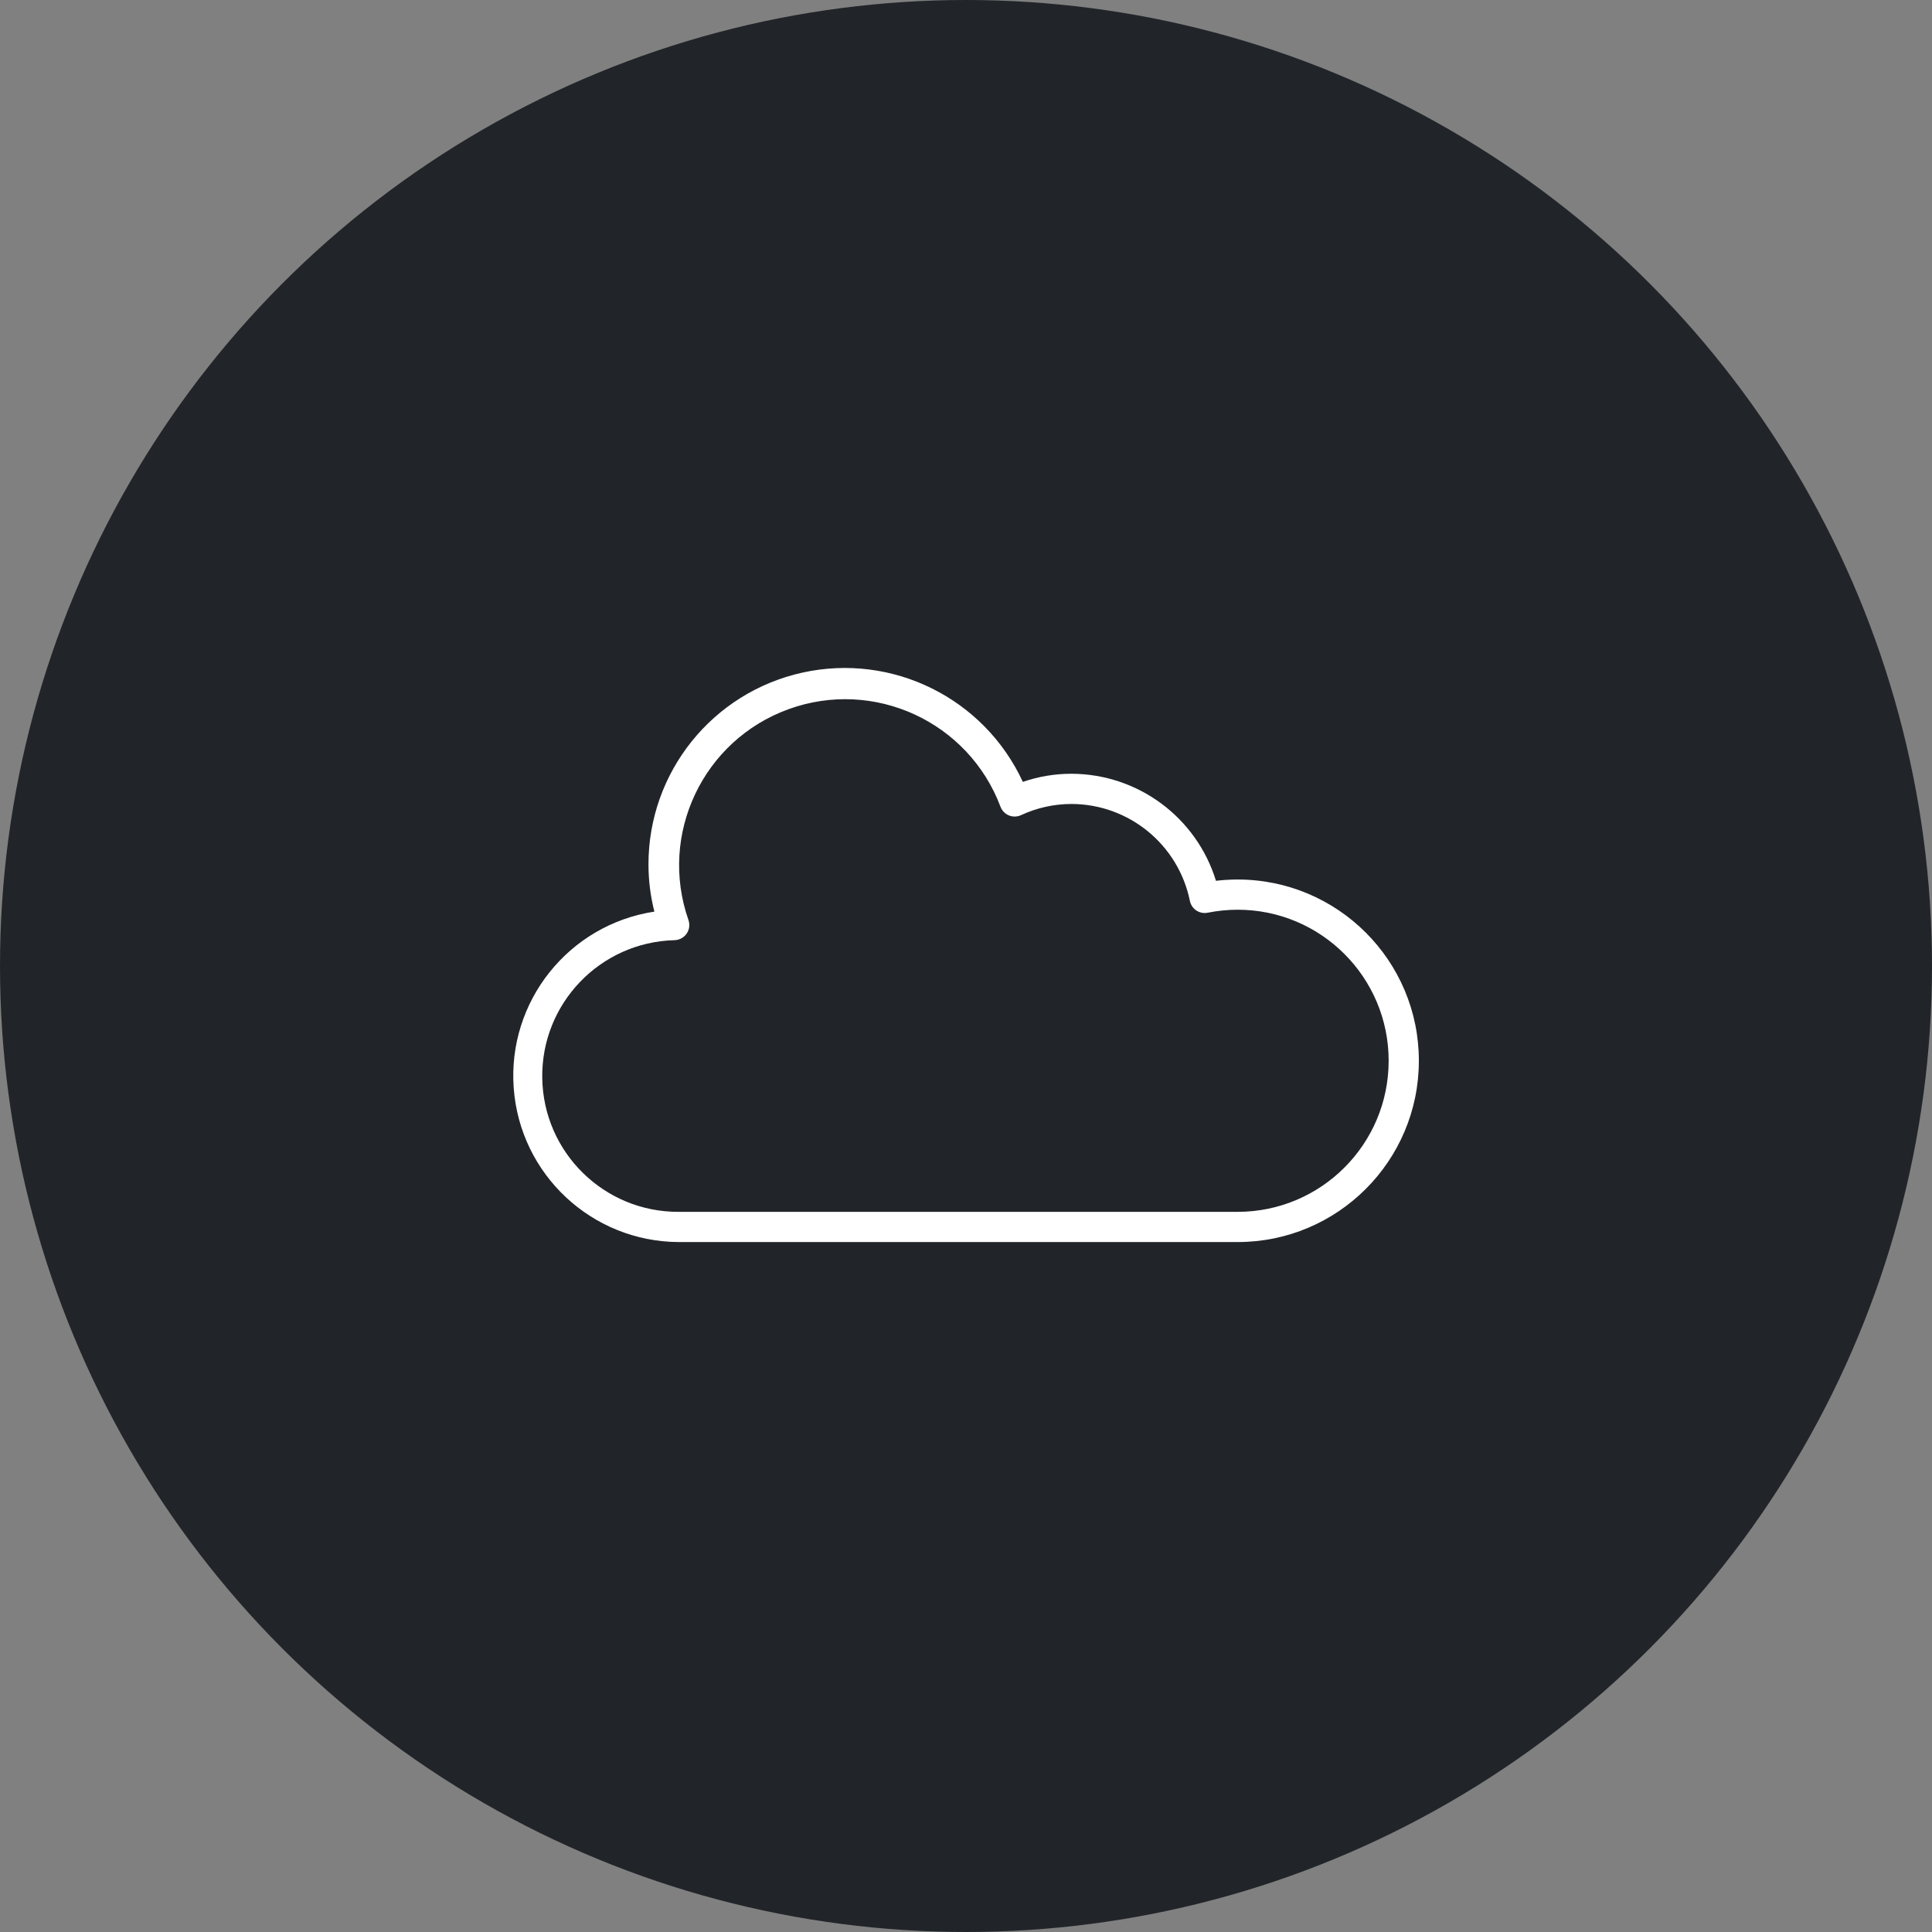 <svg width="60" height="60" viewBox="0 0 60 60" fill="none" xmlns="http://www.w3.org/2000/svg">
<rect x="0" y="0" width="60" height="60" fill="#808080" stroke="none"/>
<circle cx="30" cy="30" r="30" fill="#212529"/>
<path d="M38.435 27.314C38.21 27.314 37.986 27.328 37.763 27.354C37.157 25.382 35.337 24.034 33.274 24.03C32.761 24.029 32.251 24.115 31.765 24.282C30.564 21.684 27.717 20.272 24.922 20.888C22.126 21.505 20.137 23.982 20.139 26.845C20.139 27.339 20.201 27.832 20.322 28.311C17.658 28.718 15.756 31.105 15.954 33.791C16.151 36.478 18.383 38.561 21.077 38.573H38.435C41.544 38.573 44.064 36.053 44.064 32.943C44.064 29.834 41.544 27.314 38.435 27.314ZM38.435 37.635H21.077C18.764 37.645 16.874 35.791 16.84 33.478C16.805 31.166 18.639 29.256 20.951 29.198C21.101 29.193 21.24 29.117 21.325 28.994C21.41 28.87 21.43 28.713 21.38 28.571C20.449 25.907 21.834 22.988 24.487 22.025C27.141 21.061 30.075 22.411 31.071 25.053C31.116 25.175 31.211 25.273 31.331 25.323C31.452 25.373 31.588 25.37 31.707 25.316C32.198 25.087 32.733 24.969 33.274 24.968C35.059 24.971 36.596 26.229 36.953 27.978C37.004 28.232 37.252 28.396 37.505 28.345C37.811 28.284 38.123 28.253 38.435 28.252C41.026 28.252 43.126 30.353 43.126 32.943C43.126 35.534 41.026 37.635 38.435 37.635Z" fill="white"/>
</svg>
